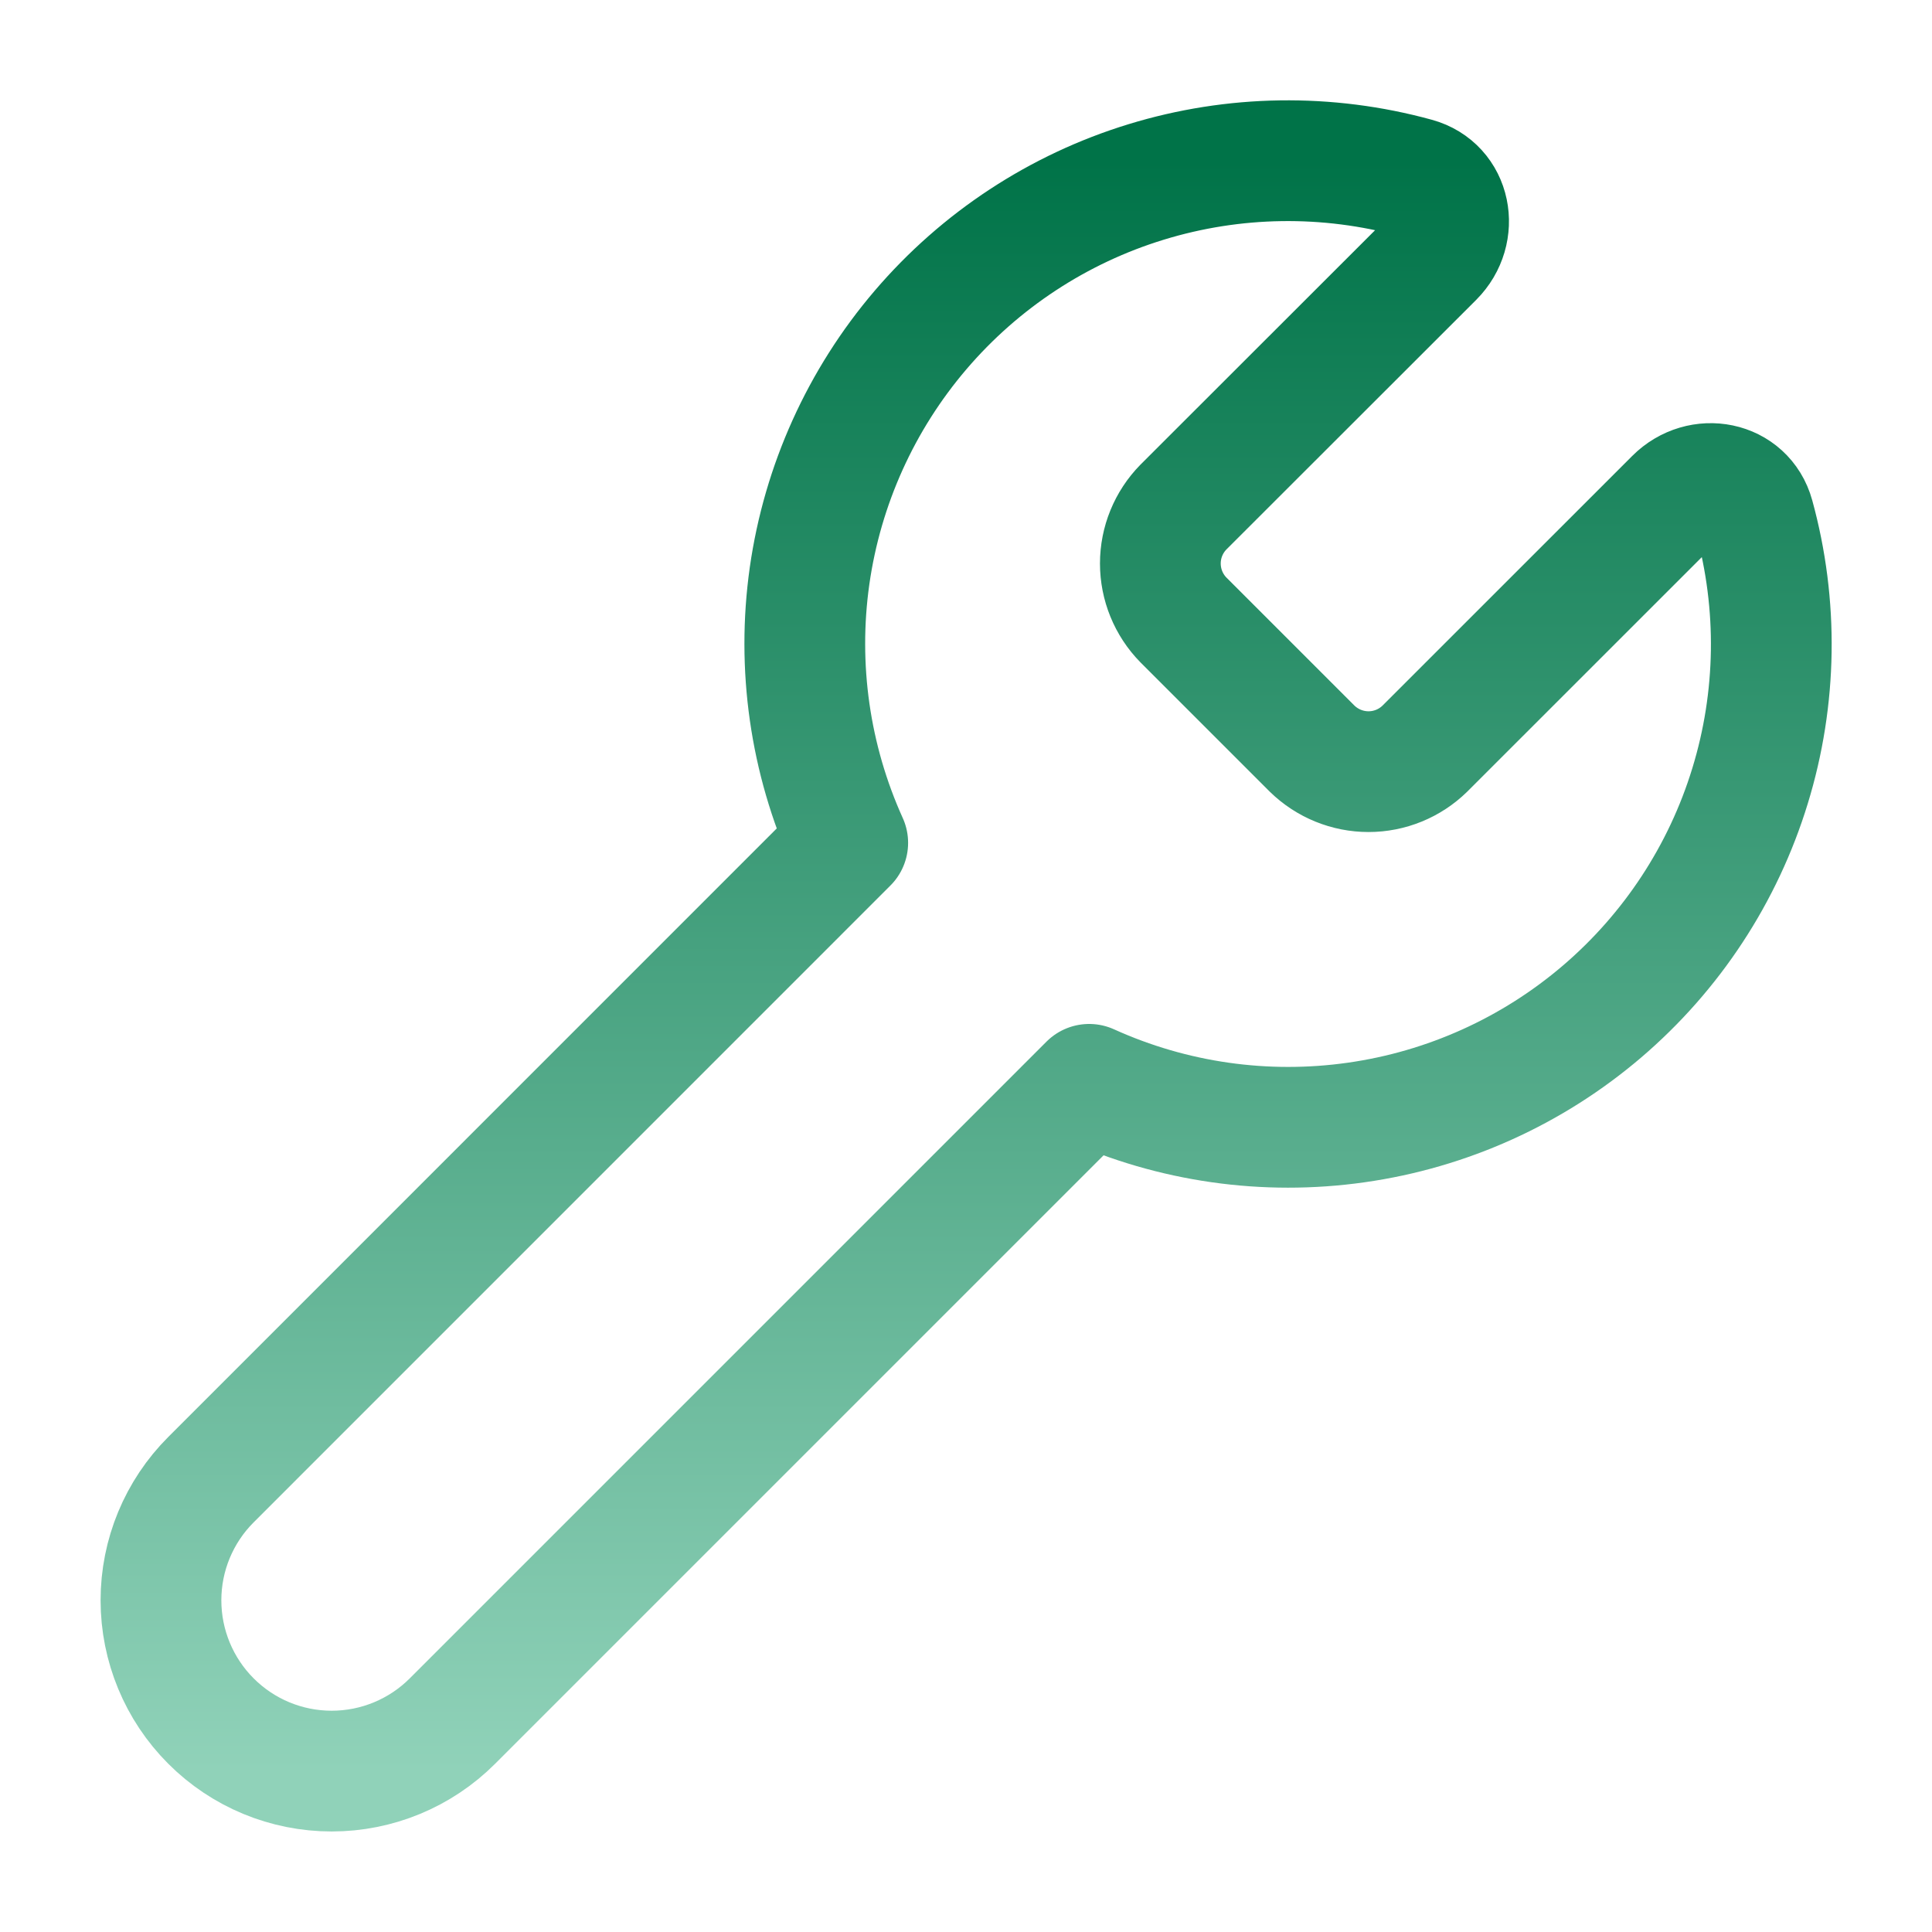 <svg width="32" height="32" viewBox="0 0 32 32" fill="none" xmlns="http://www.w3.org/2000/svg">
<path d="M19.6 8.4C19.356 8.649 19.219 8.984 19.219 9.333C19.219 9.682 19.356 10.018 19.6 10.267L21.733 12.4C21.983 12.644 22.318 12.781 22.667 12.781C23.016 12.781 23.351 12.644 23.6 12.4L27.741 8.26C28.168 7.831 28.892 7.967 29.052 8.551C29.455 10.016 29.432 11.566 28.986 13.018C28.541 14.471 27.69 15.767 26.535 16.754C25.38 17.741 23.967 18.379 22.463 18.592C20.959 18.806 19.424 18.587 18.04 17.96L7.493 28.507C6.963 29.037 6.244 29.335 5.494 29.335C4.743 29.335 4.024 29.037 3.494 28.506C2.964 27.976 2.666 27.256 2.666 26.506C2.666 25.756 2.964 25.037 3.495 24.507L14.041 13.96C13.415 12.576 13.196 11.042 13.409 9.537C13.623 8.033 14.261 6.62 15.248 5.465C16.235 4.31 17.53 3.459 18.983 3.014C20.436 2.568 21.985 2.545 23.451 2.948C24.035 3.108 24.171 3.831 23.743 4.26L19.6 8.4Z" stroke="url(#paint0_linear_17_1422)" stroke-width="2" stroke-linecap="round" stroke-linejoin="round"/>
<defs>
<linearGradient id="paint0_linear_17_1422" x1="16.002" y1="2.662" x2="16.002" y2="29.335" gradientUnits="userSpaceOnUse">
<stop stop-color="#007348"/>
<stop offset="1" stop-color="#90D2B9"/>
</linearGradient>
</defs>
</svg>
